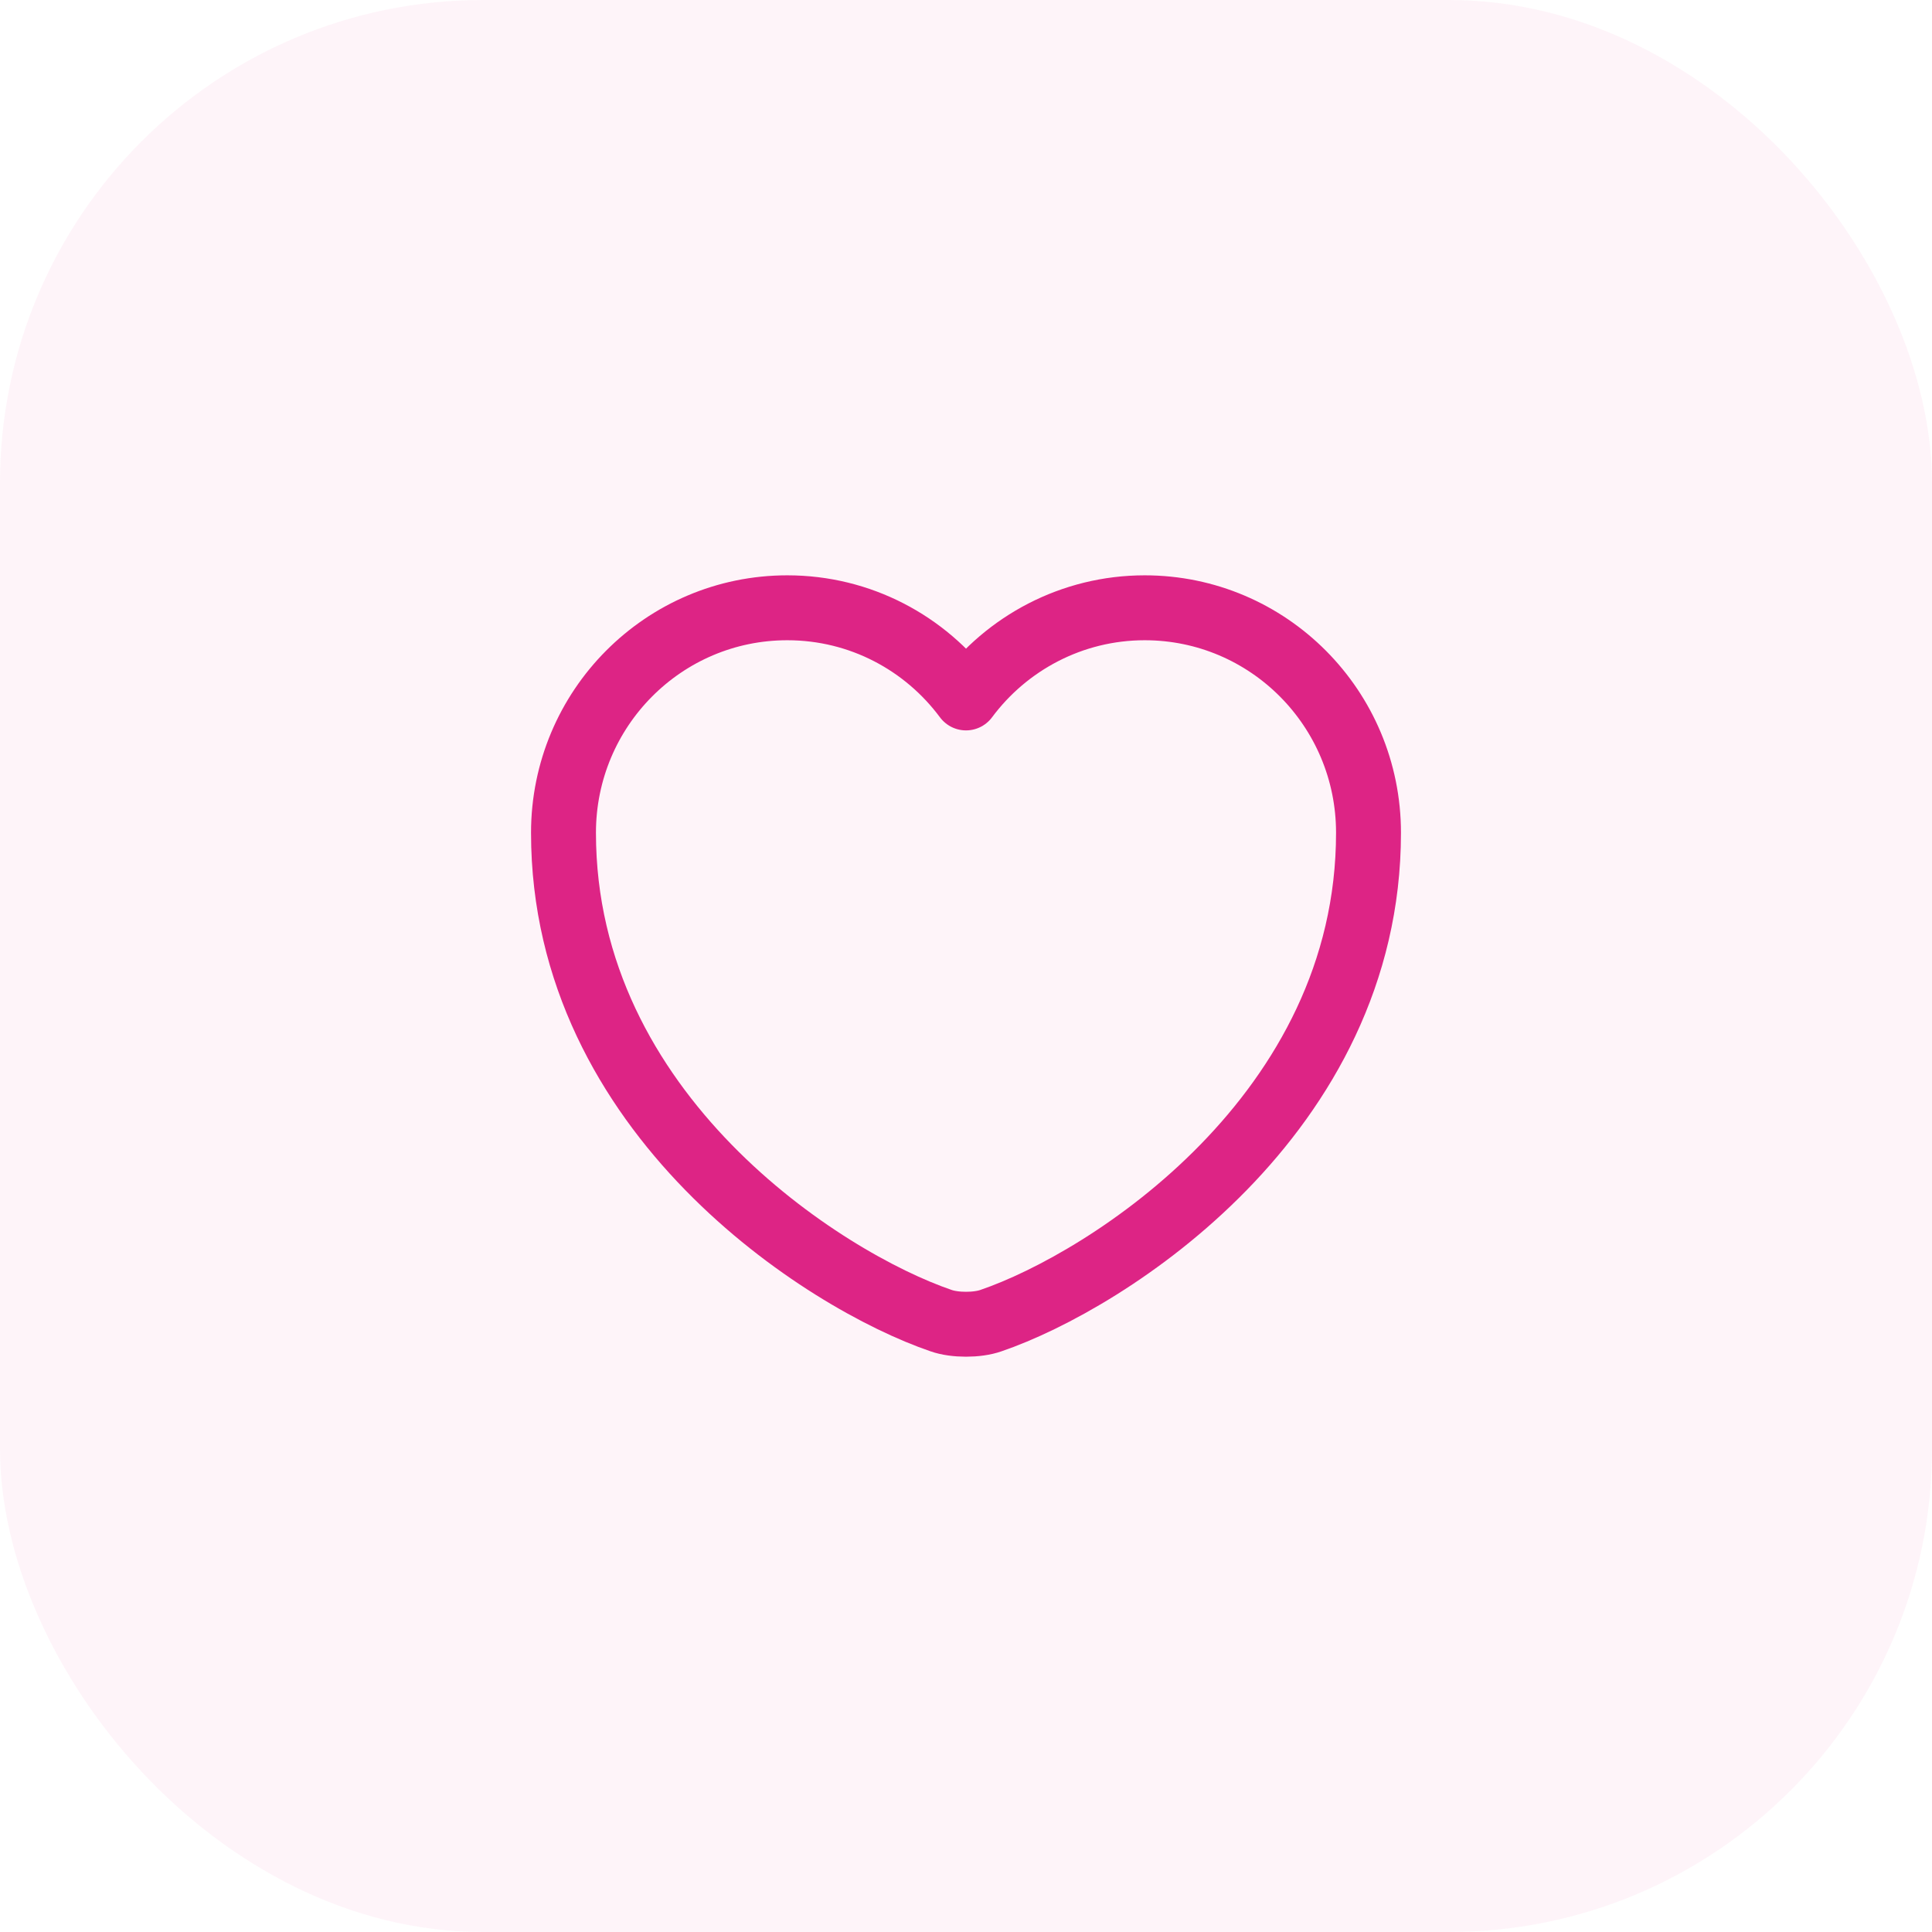 <svg width="80" height="80" viewBox="0 0 80 80" fill="none" xmlns="http://www.w3.org/2000/svg">
<rect width="80" height="80" rx="20" fill="#DD2485" fill-opacity="0.05"/>
<path d="M41.033 54.684C40.467 54.884 39.533 54.884 38.967 54.684C34.133 53.034 23.333 46.15 23.333 34.484C23.333 29.334 27.483 25.167 32.6 25.167C35.633 25.167 38.317 26.634 40 28.9C41.683 26.634 44.383 25.167 47.4 25.167C52.517 25.167 56.667 29.334 56.667 34.484C56.667 46.15 45.867 53.034 41.033 54.684Z" stroke="#DD2485" stroke-width="2.688" stroke-linecap="round" stroke-linejoin="round"/>
</svg>
